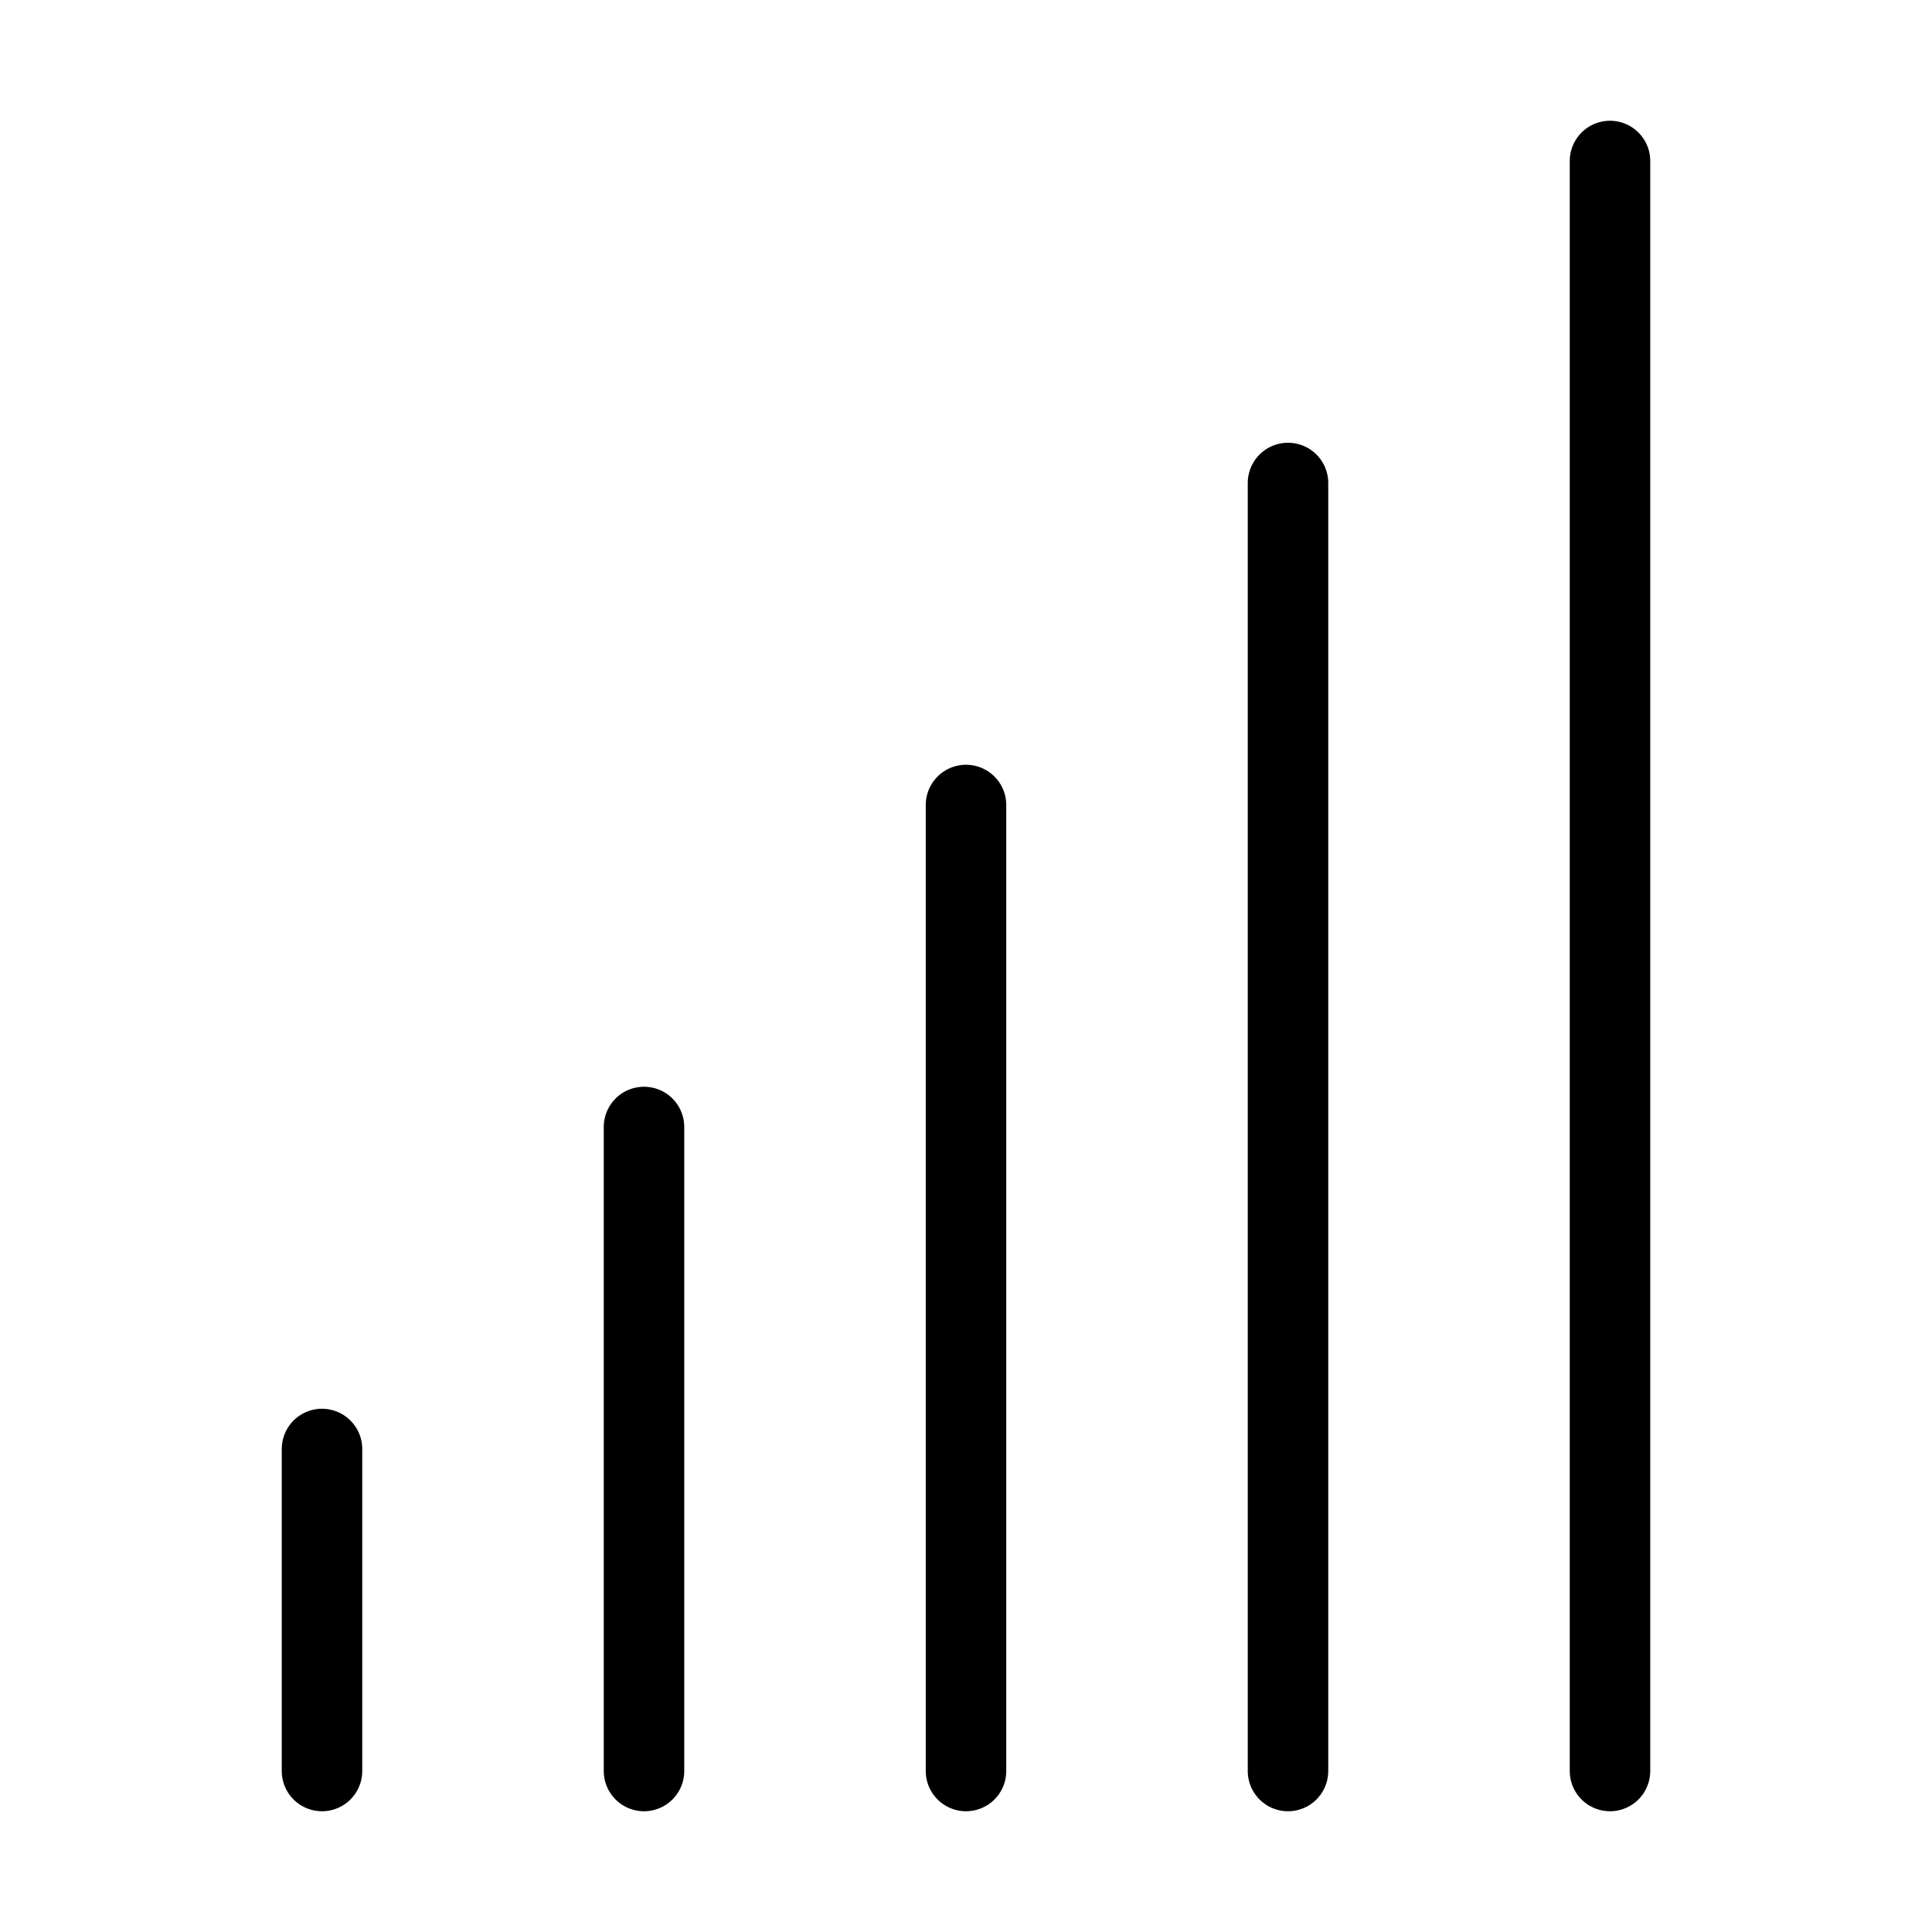 <svg width="48" height="48" viewBox="0 0 24 24" fill="none" xmlns="http://www.w3.org/2000/svg" data-reactroot="">
<path stroke-linejoin="round" stroke-linecap="round" stroke-miterlimit="10" stroke-width="1" stroke="#000000" d="M20 2V22"></path>
<path stroke-linejoin="round" stroke-linecap="round" stroke-miterlimit="10" stroke-width="1" stroke="#000000" d="M16 6V22"></path>
<path stroke-linejoin="round" stroke-linecap="round" stroke-miterlimit="10" stroke-width="1" stroke="#000000" d="M12 10V22"></path>
<path stroke-linejoin="round" stroke-linecap="round" stroke-miterlimit="10" stroke-width="1" stroke="#000000" d="M8 14V22"></path>
<path stroke-linejoin="round" stroke-linecap="round" stroke-miterlimit="10" stroke-width="1" stroke="#000000" d="M4 18V22"></path>
</svg>
